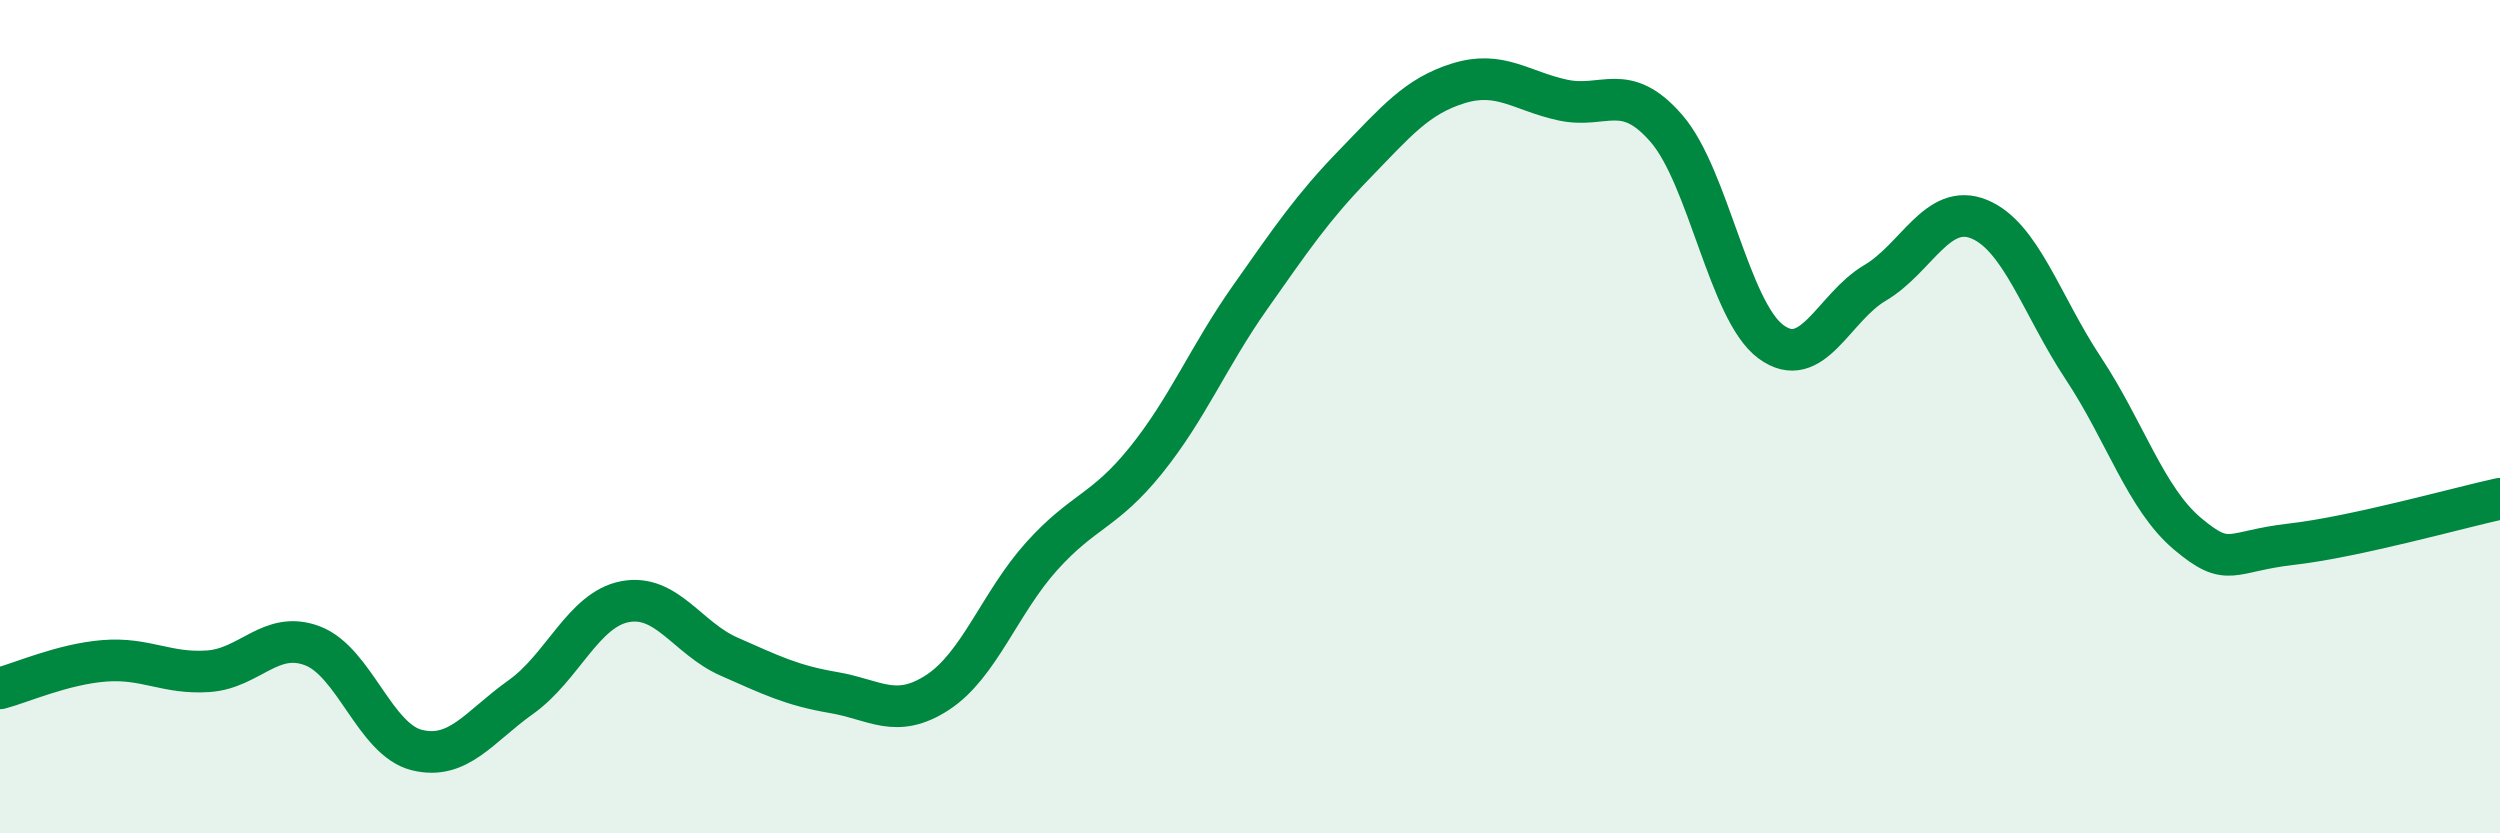
    <svg width="60" height="20" viewBox="0 0 60 20" xmlns="http://www.w3.org/2000/svg">
      <path
        d="M 0,16.52 C 0.5,16.39 1.5,15.94 2.5,15.86 C 3.5,15.78 4,16.18 5,16.11 C 6,16.04 6.5,15.12 7.5,15.5 C 8.5,15.88 9,17.75 10,18 C 11,18.25 11.5,17.44 12.5,16.73 C 13.5,16.02 14,14.63 15,14.44 C 16,14.25 16.5,15.32 17.5,15.76 C 18.5,16.2 19,16.45 20,16.62 C 21,16.79 21.5,17.27 22.5,16.62 C 23.5,15.97 24,14.46 25,13.35 C 26,12.24 26.5,12.29 27.5,11.05 C 28.5,9.81 29,8.56 30,7.14 C 31,5.72 31.5,4.98 32.5,3.95 C 33.5,2.92 34,2.31 35,2 C 36,1.69 36.5,2.18 37.5,2.4 C 38.5,2.62 39,1.93 40,3.09 C 41,4.25 41.5,7.46 42.5,8.2 C 43.5,8.94 44,7.38 45,6.79 C 46,6.2 46.5,4.85 47.5,5.26 C 48.5,5.67 49,7.33 50,8.84 C 51,10.35 51.5,11.97 52.5,12.81 C 53.5,13.65 53.5,13.23 55,13.06 C 56.5,12.89 59,12.19 60,11.97L60 20L0 20Z"
        fill="#008740"
        opacity="0.1"
        stroke-linecap="round"
        stroke-linejoin="round"
      />
      <path
        d="M 0,16.52 C 0.5,16.39 1.5,15.94 2.5,15.86 C 3.5,15.78 4,16.18 5,16.11 C 6,16.04 6.5,15.12 7.5,15.5 C 8.5,15.88 9,17.75 10,18 C 11,18.25 11.5,17.44 12.5,16.73 C 13.5,16.02 14,14.63 15,14.44 C 16,14.25 16.5,15.32 17.5,15.76 C 18.5,16.2 19,16.45 20,16.62 C 21,16.79 21.5,17.27 22.5,16.62 C 23.5,15.97 24,14.46 25,13.35 C 26,12.24 26.5,12.29 27.5,11.05 C 28.5,9.81 29,8.56 30,7.14 C 31,5.72 31.5,4.98 32.5,3.95 C 33.5,2.92 34,2.31 35,2 C 36,1.69 36.5,2.18 37.5,2.4 C 38.5,2.62 39,1.93 40,3.09 C 41,4.25 41.5,7.46 42.5,8.2 C 43.5,8.94 44,7.38 45,6.79 C 46,6.2 46.5,4.85 47.5,5.26 C 48.5,5.67 49,7.33 50,8.84 C 51,10.35 51.5,11.97 52.5,12.81 C 53.5,13.65 53.5,13.23 55,13.06 C 56.5,12.89 59,12.19 60,11.97"
        stroke="#008740"
        stroke-width="1"
        fill="none"
        stroke-linecap="round"
        stroke-linejoin="round"
      />
    </svg>
  